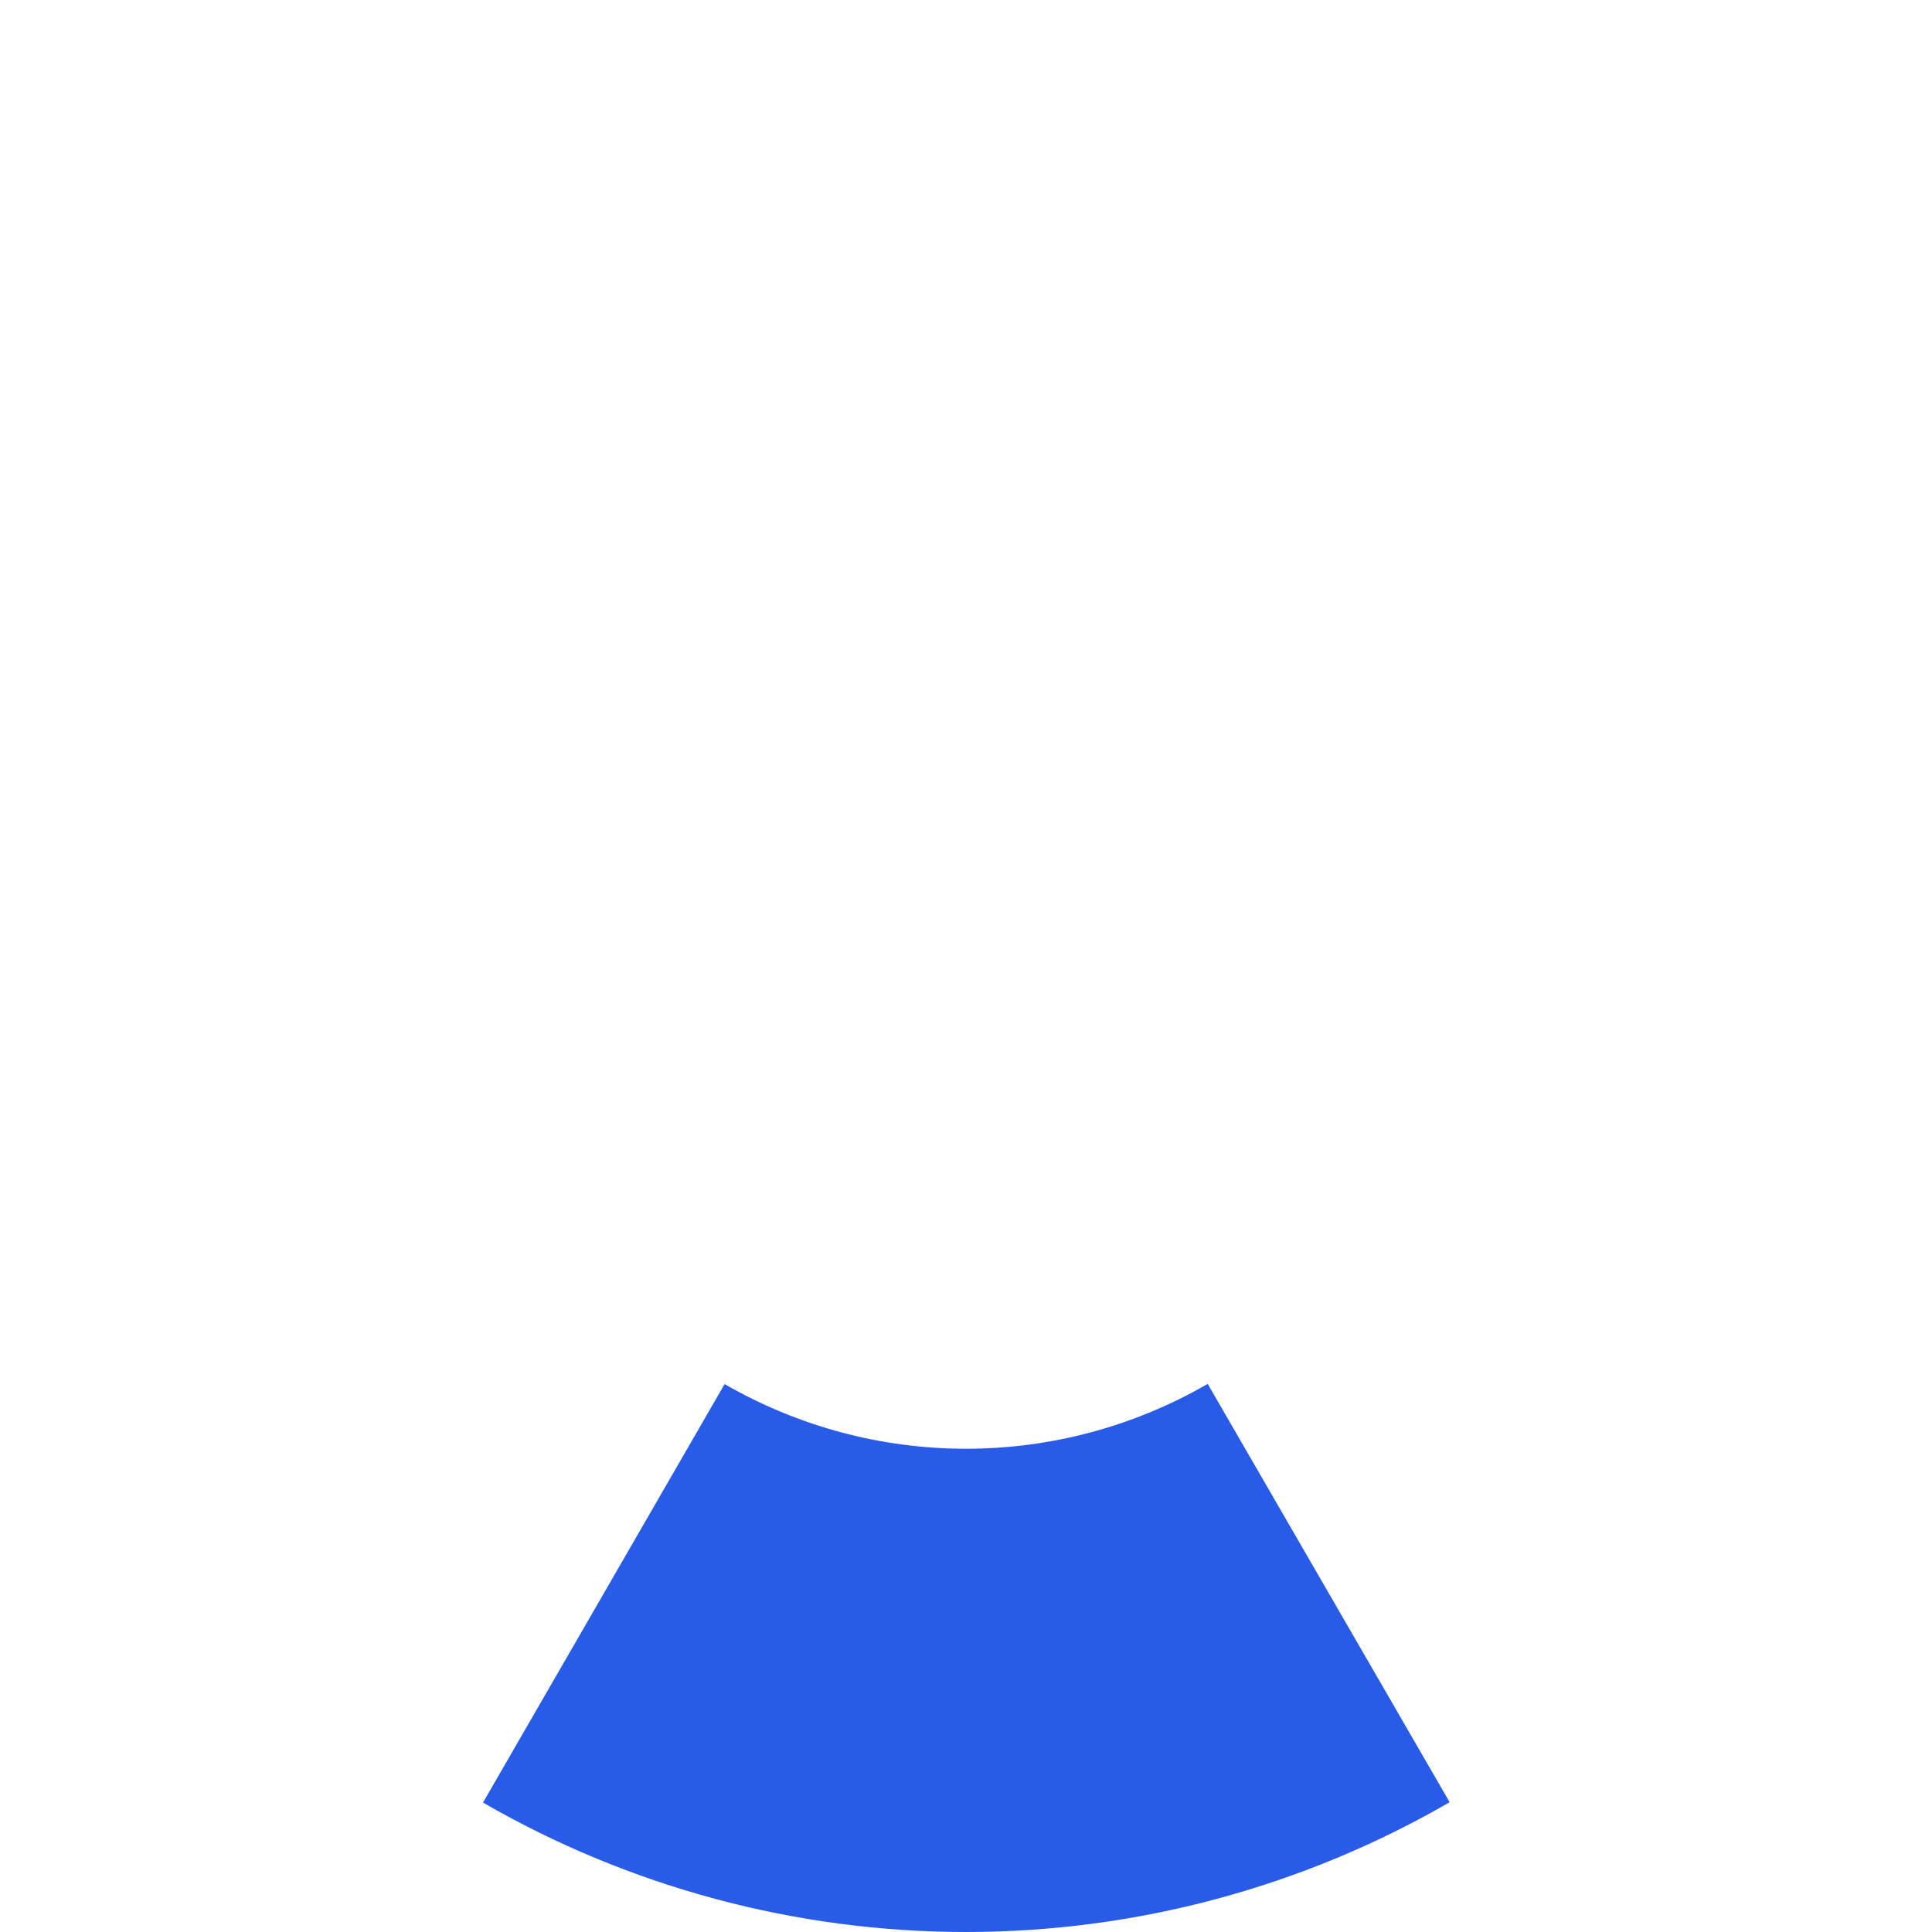 <svg width="380" height="380" viewBox="0 0 380 380" fill="none" xmlns="http://www.w3.org/2000/svg">
<g clip-path="url(#clip0_2035_533)">
<path d="M95 354.545C123.905 371.233 156.696 380.013 190.073 380C223.45 379.987 256.234 371.182 285.127 354.472L237.539 272.194C223.101 280.546 206.717 284.946 190.037 284.952C173.357 284.959 156.969 280.571 142.524 272.231L95 354.545Z" fill="#285BE8"/>
</g>
<defs>
<clipPath id="clip0_2035_533">
<rect width="380" height="380" fill="white"/>
</clipPath>
</defs>
</svg>
